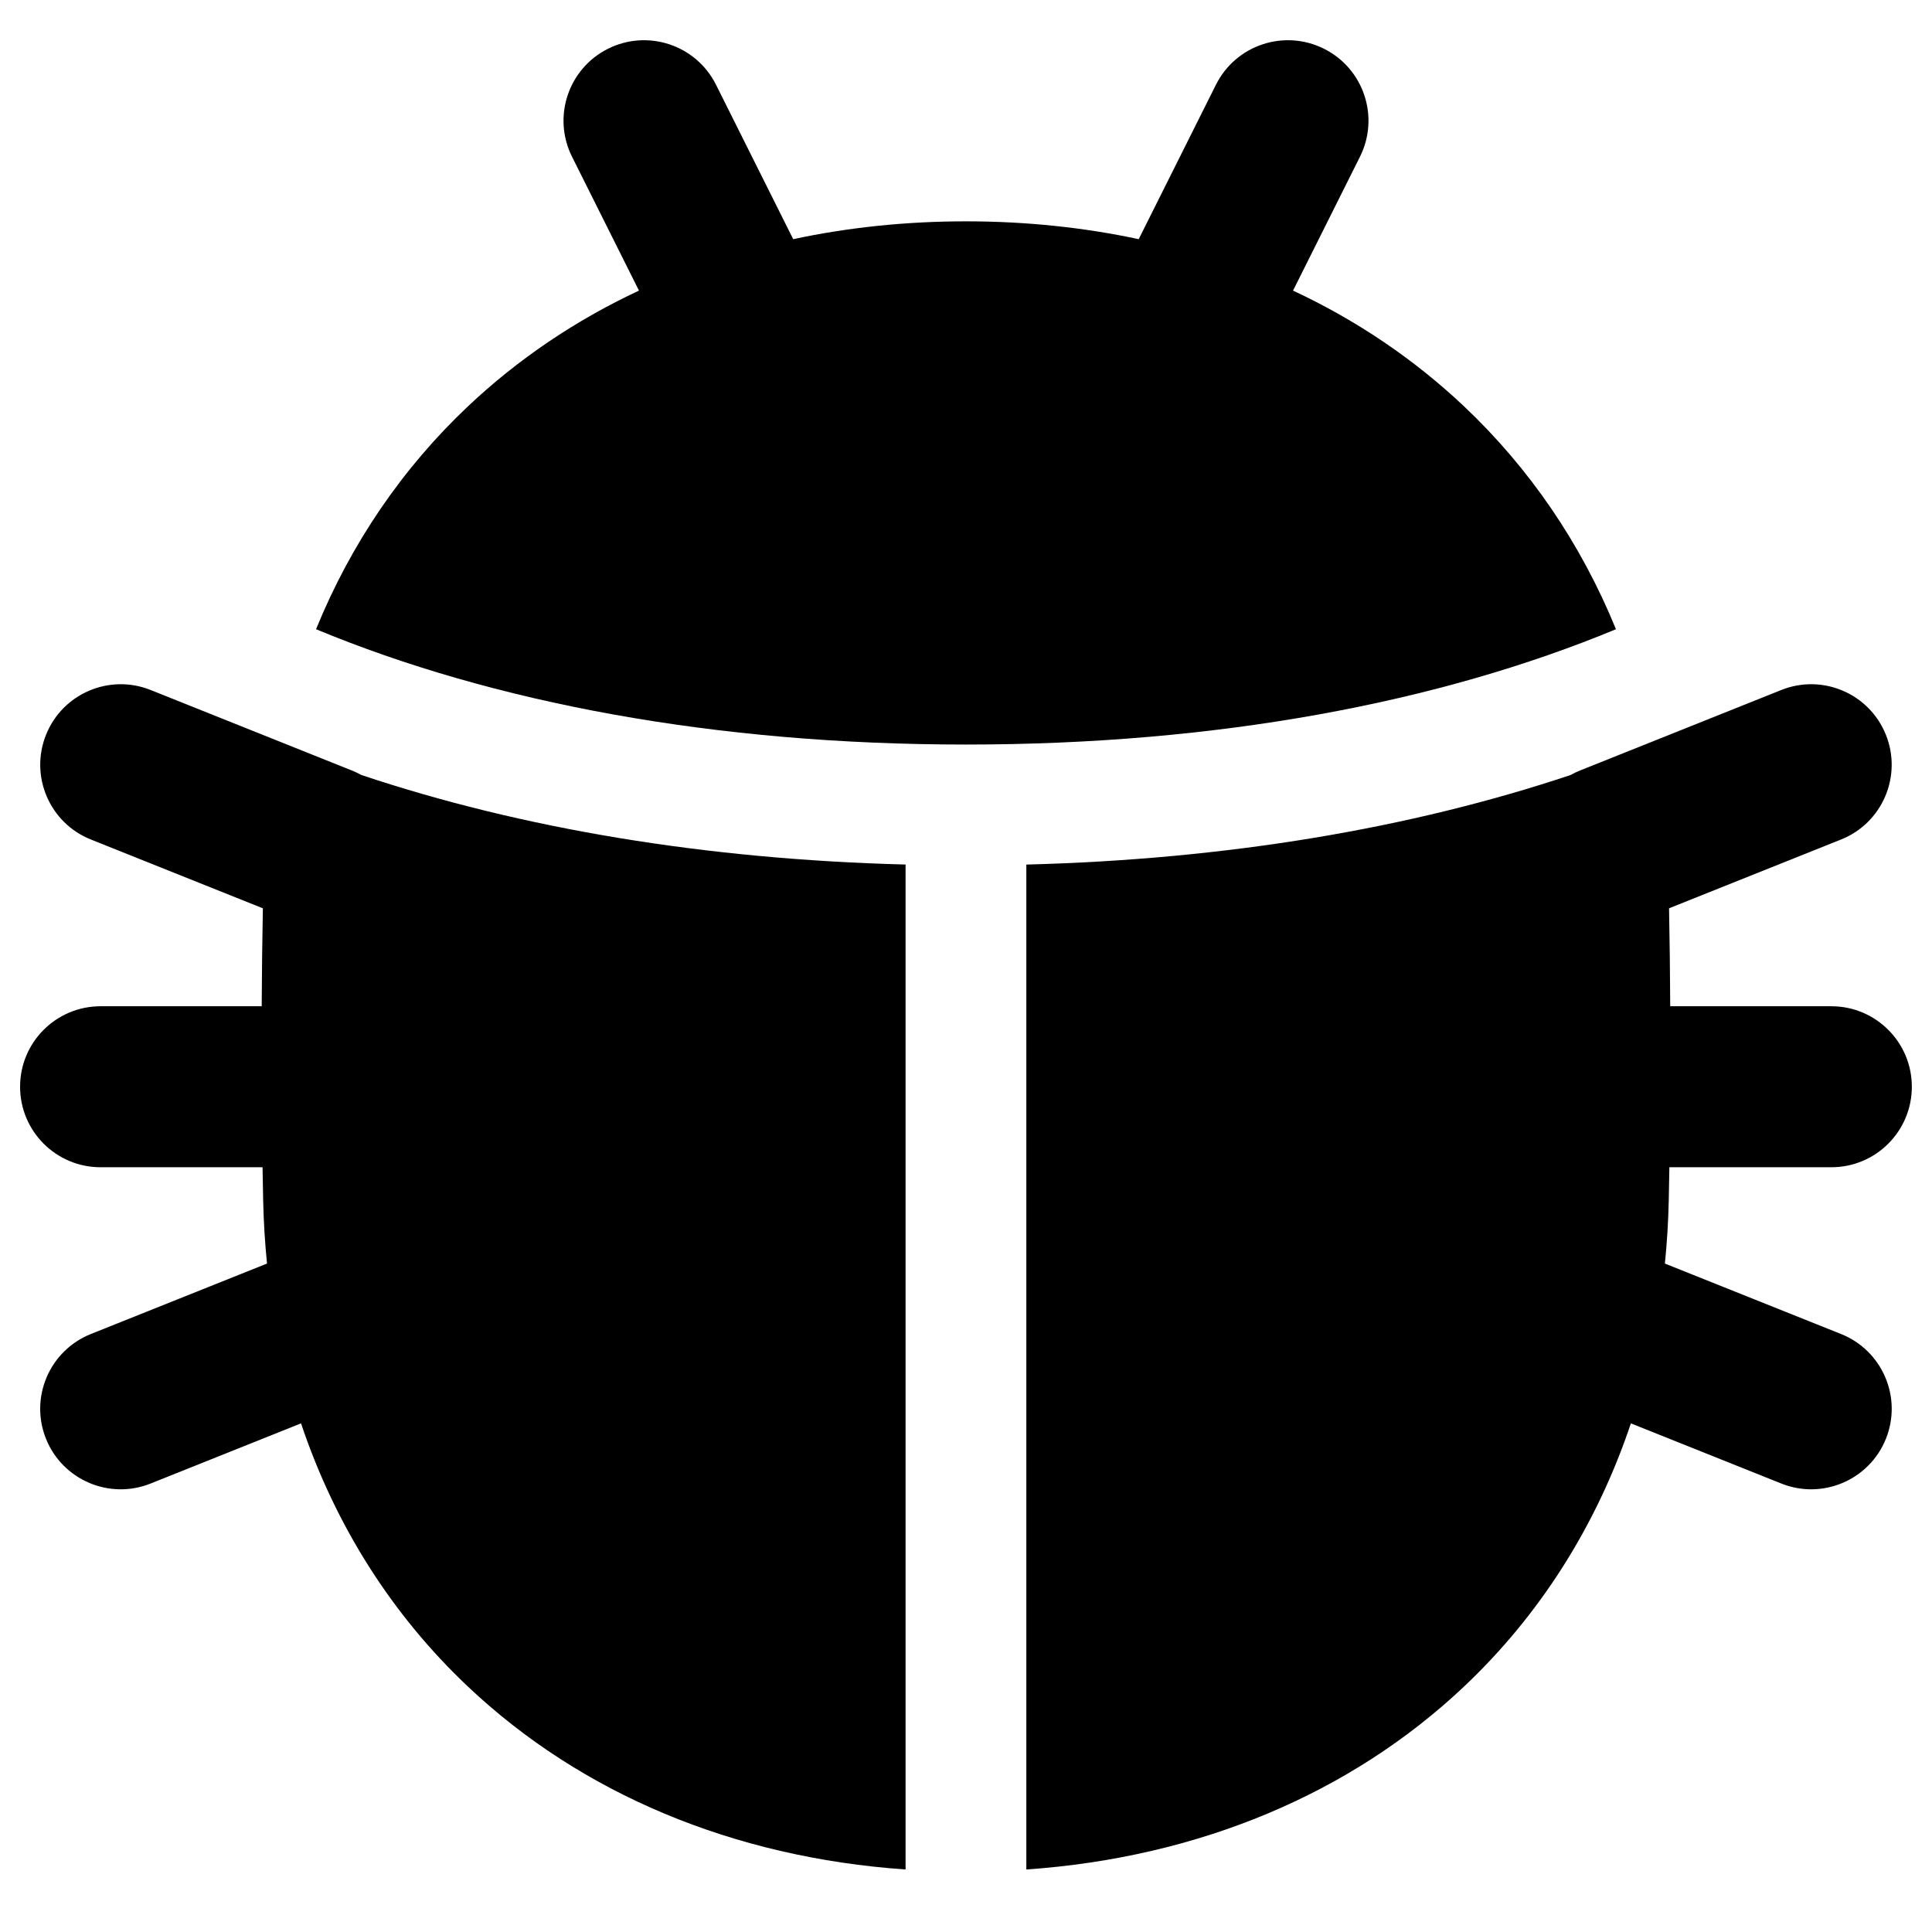 <svg xmlns="http://www.w3.org/2000/svg" fill="none" viewBox="0 0 48 48" id="Bug--Streamline-Plump">
  <desc>
    Bug Streamline Icon: https://streamlinehq.com
  </desc>
  <g id="bug--code-bug-security-programming-secure-computer">
    <g id="Union">
      <path fill="#000000" d="M32.893 1.211c-0.988 -0.494 -2.189 -0.094 -2.683 0.894L28.291 5.942c-1.365 -0.292 -2.802 -0.443 -4.292 -0.443 -1.491 0 -2.927 0.151 -4.292 0.443l-1.918 -3.837c-0.494 -0.988 -1.695 -1.388 -2.683 -0.894 -0.988 0.494 -1.388 1.695 -0.894 2.683l1.663 3.326c-1.576 0.737 -3.003 1.7 -4.243 2.87 -1.629 1.537 -2.91 3.408 -3.78 5.543 4.405 1.827 9.906 2.865 16.148 2.865 6.242 0 11.743 -1.038 16.148 -2.865 -0.871 -2.135 -2.152 -4.006 -3.78 -5.543 -1.24 -1.17 -2.667 -2.134 -4.243 -2.87l1.663 -3.326c0.494 -0.988 0.094 -2.189 -0.894 -2.683Z" stroke-width="1"></path>
      <path fill="#000000" d="M8.974 19.253c3.982 1.333 8.558 2.098 13.525 2.226l0 24.968c-4.291 -0.299 -8.059 -1.888 -10.868 -4.539 -1.879 -1.773 -3.295 -3.99 -4.152 -6.545l-3.737 1.495c-1.026 0.41 -2.19 -0.089 -2.6 -1.114 -0.41 -1.026 0.089 -2.189 1.114 -2.6l4.378 -1.751c-0.052 -0.52 -0.085 -1.049 -0.096 -1.588 -0.006 -0.264 -0.011 -0.532 -0.015 -0.805H2.499c-1.105 0 -2 -0.895 -2 -2 0 -1.105 0.895 -2 2 -2H6.502c0.004 -0.849 0.014 -1.659 0.029 -2.433l-4.274 -1.71c-1.026 -0.41 -1.524 -1.574 -1.114 -2.6 0.41 -1.026 1.574 -1.524 2.6 -1.114l5 2c0.081 0.032 0.158 0.069 0.232 0.11Z" stroke-width="1"></path>
      <path fill="#000000" d="m25.499 21.479 0 24.968c4.291 -0.299 8.059 -1.888 10.868 -4.539 1.879 -1.773 3.295 -3.99 4.152 -6.545l3.737 1.495c1.026 0.41 2.189 -0.089 2.6 -1.114 0.41 -1.026 -0.089 -2.189 -1.114 -2.6l-4.378 -1.751c0.052 -0.52 0.085 -1.049 0.096 -1.588 0.006 -0.264 0.011 -0.532 0.015 -0.805h4.024c1.105 0 2 -0.895 2 -2 0 -1.105 -0.895 -2 -2 -2h-4.003c-0.004 -0.849 -0.014 -1.659 -0.029 -2.433l4.274 -1.71c1.026 -0.41 1.524 -1.574 1.114 -2.6 -0.41 -1.026 -1.574 -1.524 -2.6 -1.114l-5 2c-0.081 0.032 -0.158 0.069 -0.232 0.111 -3.982 1.332 -8.557 2.098 -13.524 2.226Z" stroke-width="1"></path>
    </g>
  </g>
</svg>